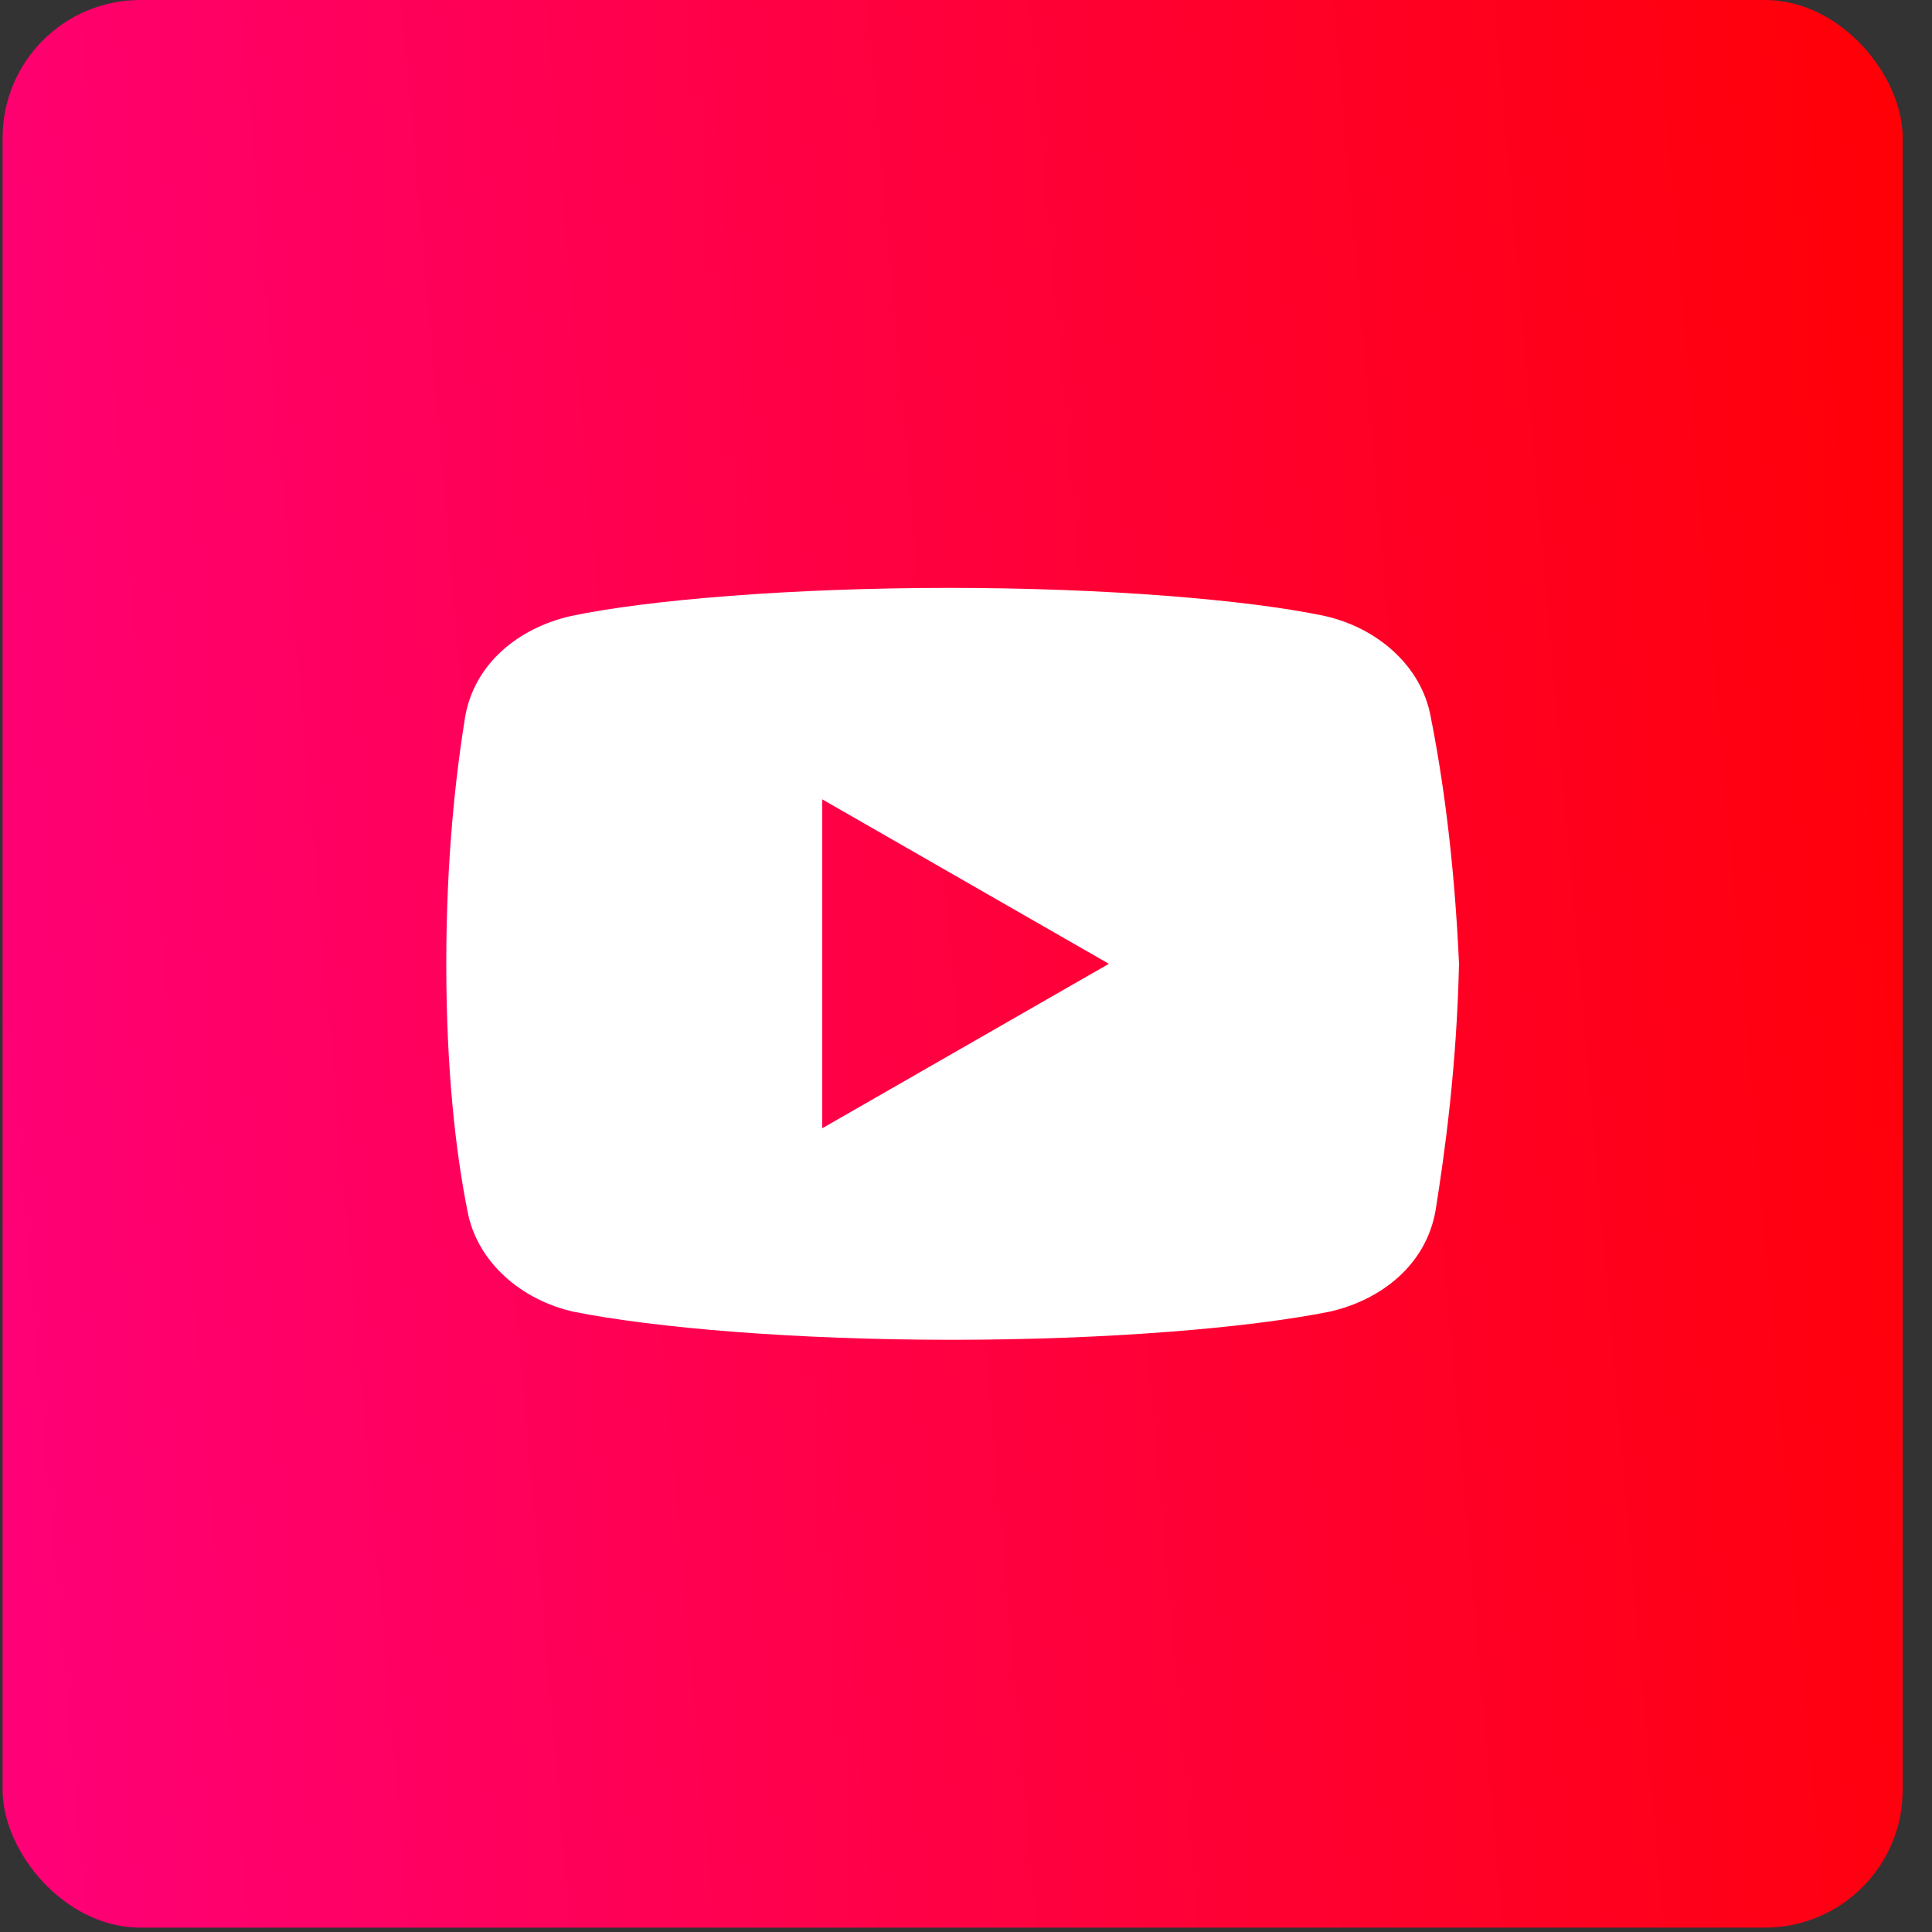 <?xml version="1.0" encoding="UTF-8" standalone="no"?>
<svg
   width="52"
   height="52"
   viewBox="0 0 52 52"
   fill="none"
   version="1.1"
   id="svg15"
   sodipodi:docname="icon-youtube.svg"
   xml:space="preserve"
   inkscape:version="1.2.1 (9c6d41e410, 2022-07-14)"
   xmlns:inkscape="http://www.inkscape.org/namespaces/inkscape"
   xmlns:sodipodi="http://sodipodi.sourceforge.net/DTD/sodipodi-0.dtd"
   xmlns="http://www.w3.org/2000/svg"
   xmlns:svg="http://www.w3.org/2000/svg"><rect x="0" y="0" width="52" height="52" fill="#333333" stroke="none"/><sodipodi:namedview
     id="namedview17"
     pagecolor="#505050"
     bordercolor="#eeeeee"
     borderopacity="1"
     inkscape:showpageshadow="0"
     inkscape:pageopacity="0"
     inkscape:pagecheckerboard="0"
     inkscape:deskcolor="#505050"
     showgrid="false"
     inkscape:zoom="10.579405"
     inkscape:cx="28.782336"
     inkscape:cy="22.874632"
     inkscape:window-width="1920"
     inkscape:window-height="1017"
     inkscape:window-x="-8"
     inkscape:window-y="-8"
     inkscape:window-maximized="1"
     inkscape:current-layer="svg15" /><circle
     cx="25.456"
     cy="26.127"
     r="20.197"
     fill="#55575F"
     id="circle2" /><rect
     x="0.07"
     width="51.141"
     height="51.882"
     rx="3.706"
     fill="url(#paint0_linear_1035_8006)"
     id="rect4" /><defs
     id="defs13"><linearGradient
       id="paint0_linear_1035_8006"
       x1="56.239"
       y1="25.941"
       x2="-0.707"
       y2="30.937"
       gradientUnits="userSpaceOnUse"><stop
         stop-color="#FF3737"
         id="stop8"
         offset="0"
         style="stop-color:#ff0000;stop-opacity:1;" /><stop
         offset="1"
         stop-color="#992177"
         id="stop10"
         style="stop-color:#ff0077;stop-opacity:1;" /></linearGradient></defs><path
     d="m 38.51,19.301 c -0.252,-1.391 -1.453,-2.404 -2.846,-2.72 -2.085,-0.442 -5.944,-0.758 -10.119,-0.758 -4.173,0 -8.093,0.316 -10.181,0.758 -1.391,0.316 -2.594,1.265 -2.846,2.72 -0.254,1.581 -0.506,3.795 -0.506,6.641 0,2.846 0.252,5.059 0.568,6.641 0.254,1.391 1.455,2.404 2.846,2.72 2.214,0.442 6.008,0.758 10.183,0.758 4.175,0 7.97,-0.316 10.183,-0.758 1.391,-0.316 2.592,-1.265 2.846,-2.72 0.252,-1.581 0.568,-3.859 0.632,-6.641 -0.128,-2.846 -0.445,-5.059 -0.761,-6.641 z M 22.13,30.368 v -8.854 l 7.715,4.427 z"
     id="path302"
     style="fill:#ffffff;stroke-width:0.632" /></svg>

